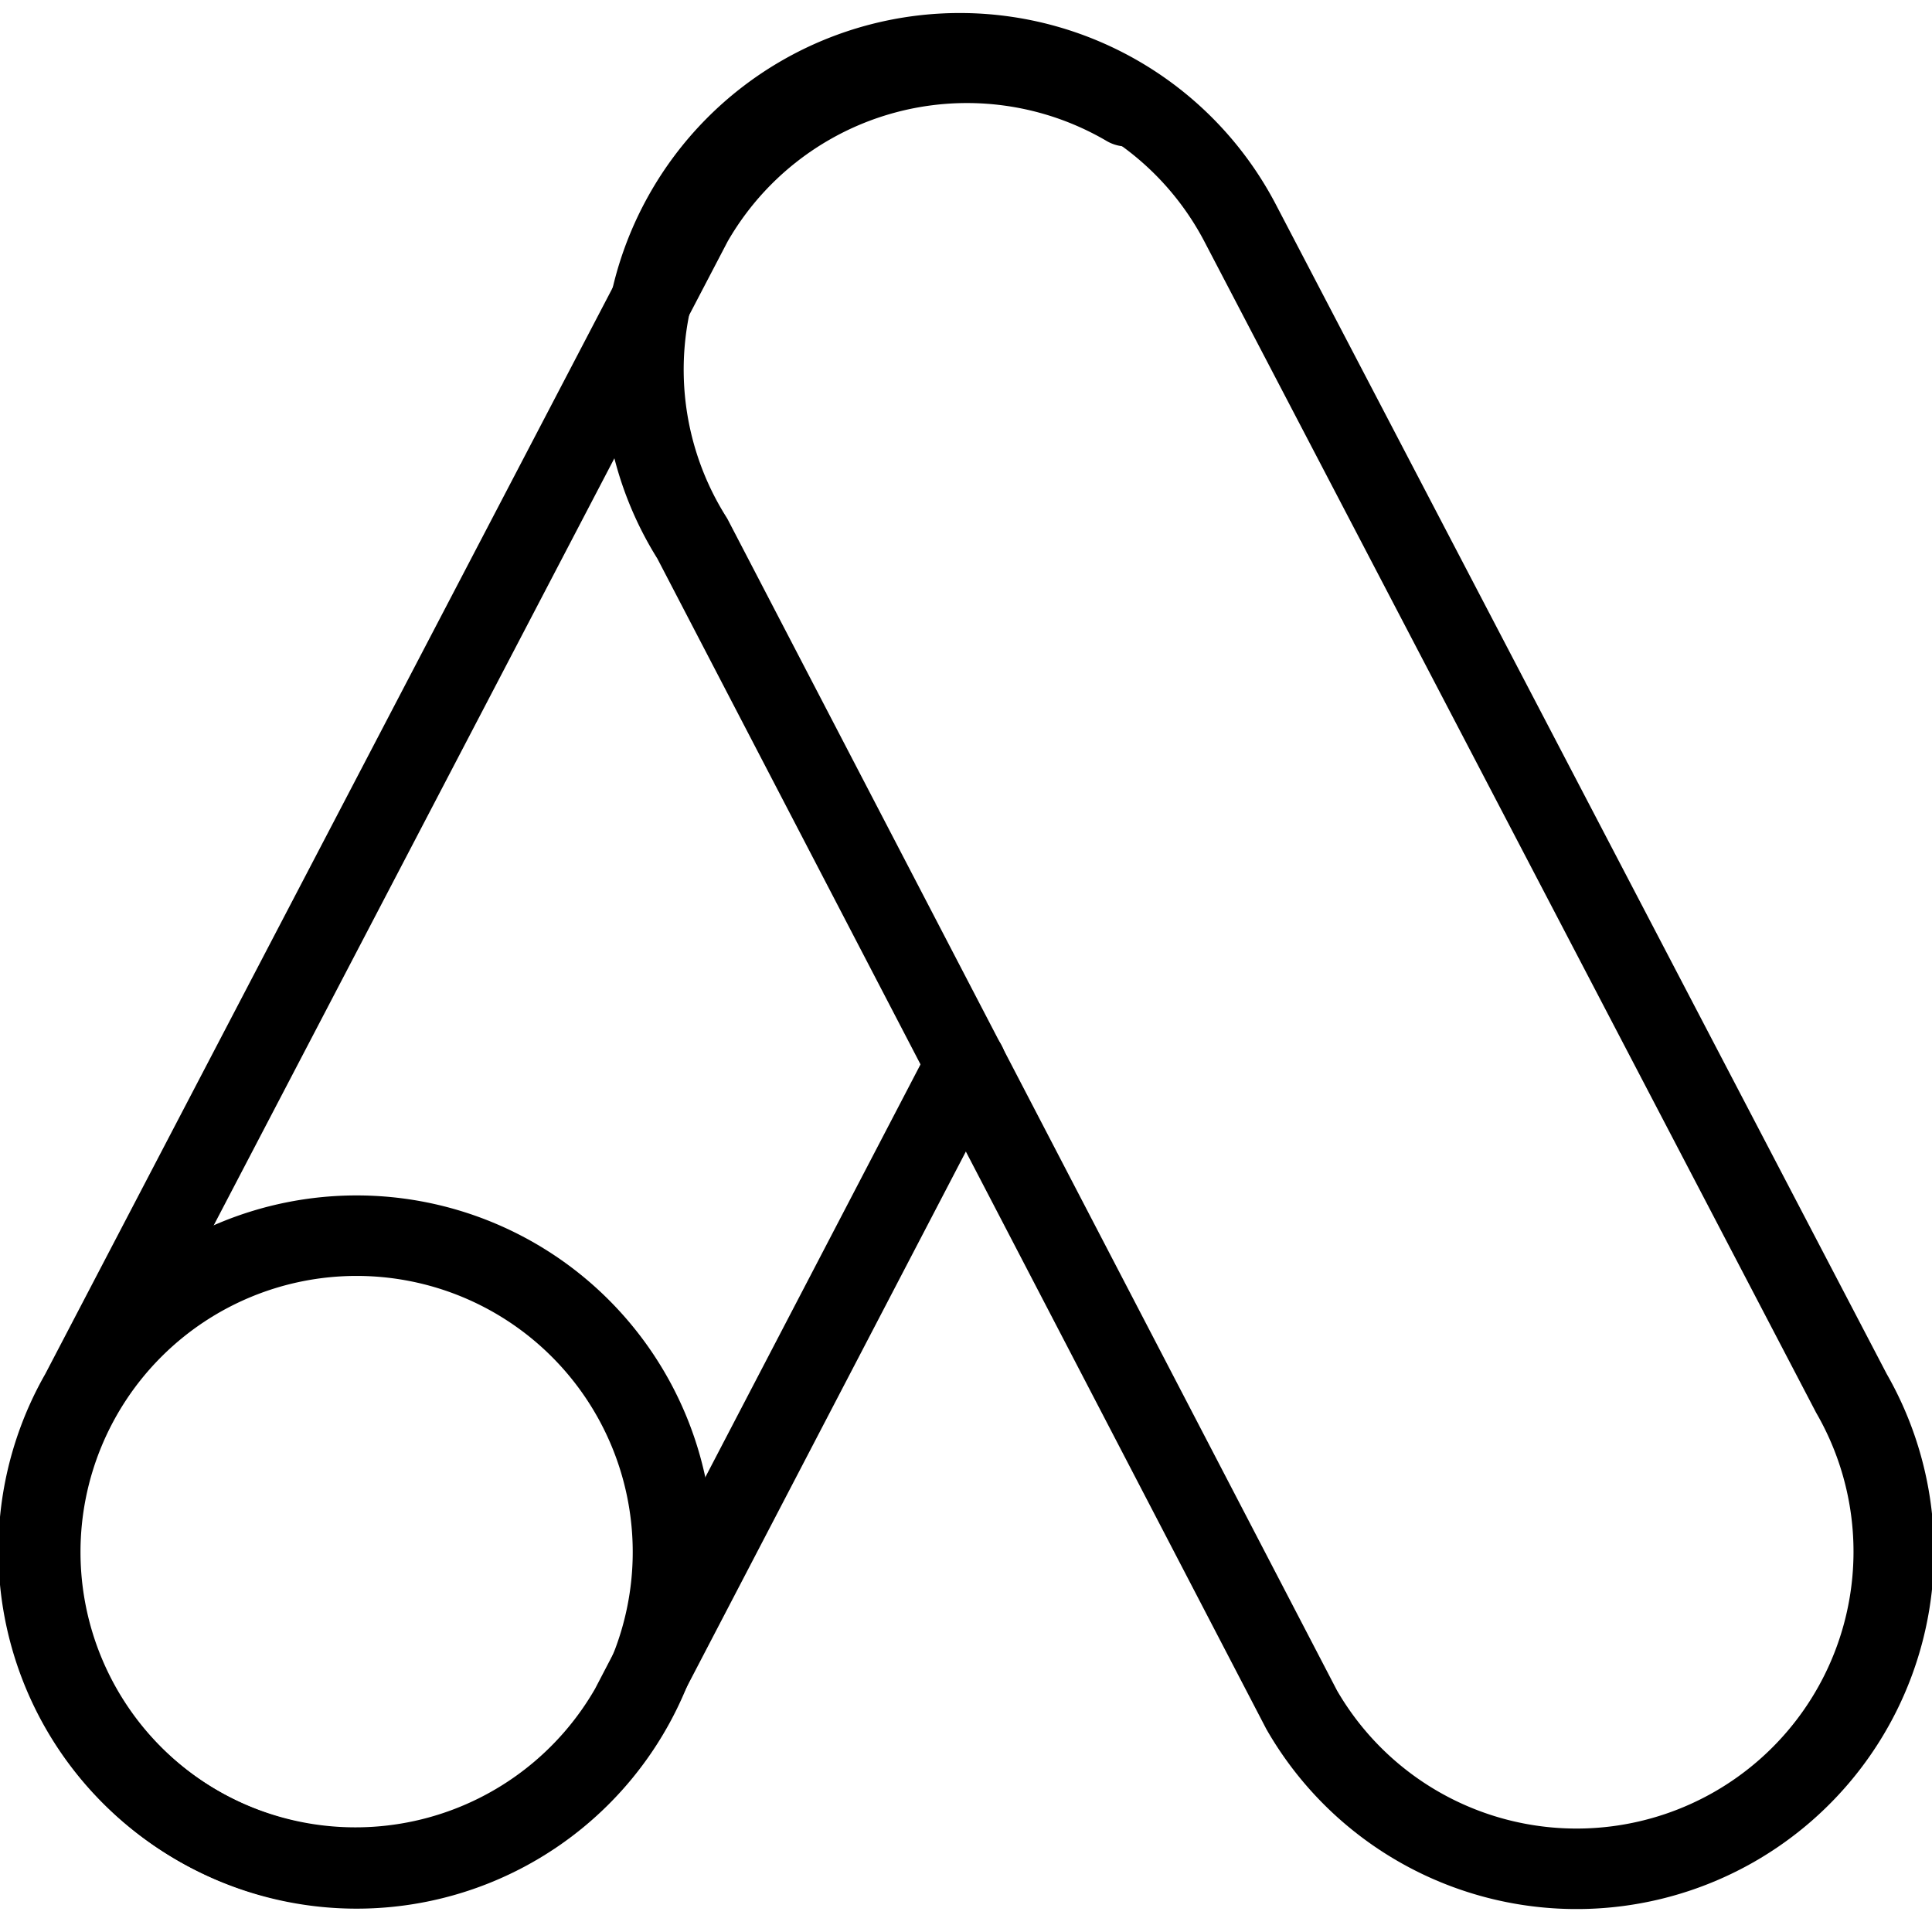 <svg xmlns="http://www.w3.org/2000/svg" viewBox="0 0 24 24" id="Google-Ads-Logo--Streamline-Ultimate">
  <desc>
    Google Ads Logo Streamline Icon: https://streamlinehq.com
  </desc>
  <g>
    <path d="m12 13.22 -4.17 8A3.93 3.93 0 1 1 1 17.31L8.6 2.76A3.93 3.93 0 0 1 14 1.32" fill="none" stroke="currentColor" stroke-linecap="round" stroke-linejoin="round" stroke-width="1"></path>
    <path d="M0.5 19.28a3.93 3.93 0 1 0 7.86 0 3.93 3.93 0 1 0 -7.86 0" fill="none" stroke="currentColor" stroke-linecap="round" stroke-linejoin="round" stroke-width="1"></path>
    <path d="M16.17 21.24A3.93 3.93 0 1 0 23 17.31L15.4 2.76a3.93 3.93 0 1 0 -6.8 3.93Z" fill="none" stroke="currentColor" stroke-linecap="round" stroke-linejoin="round" stroke-width="1"></path>
  </g>
</svg>